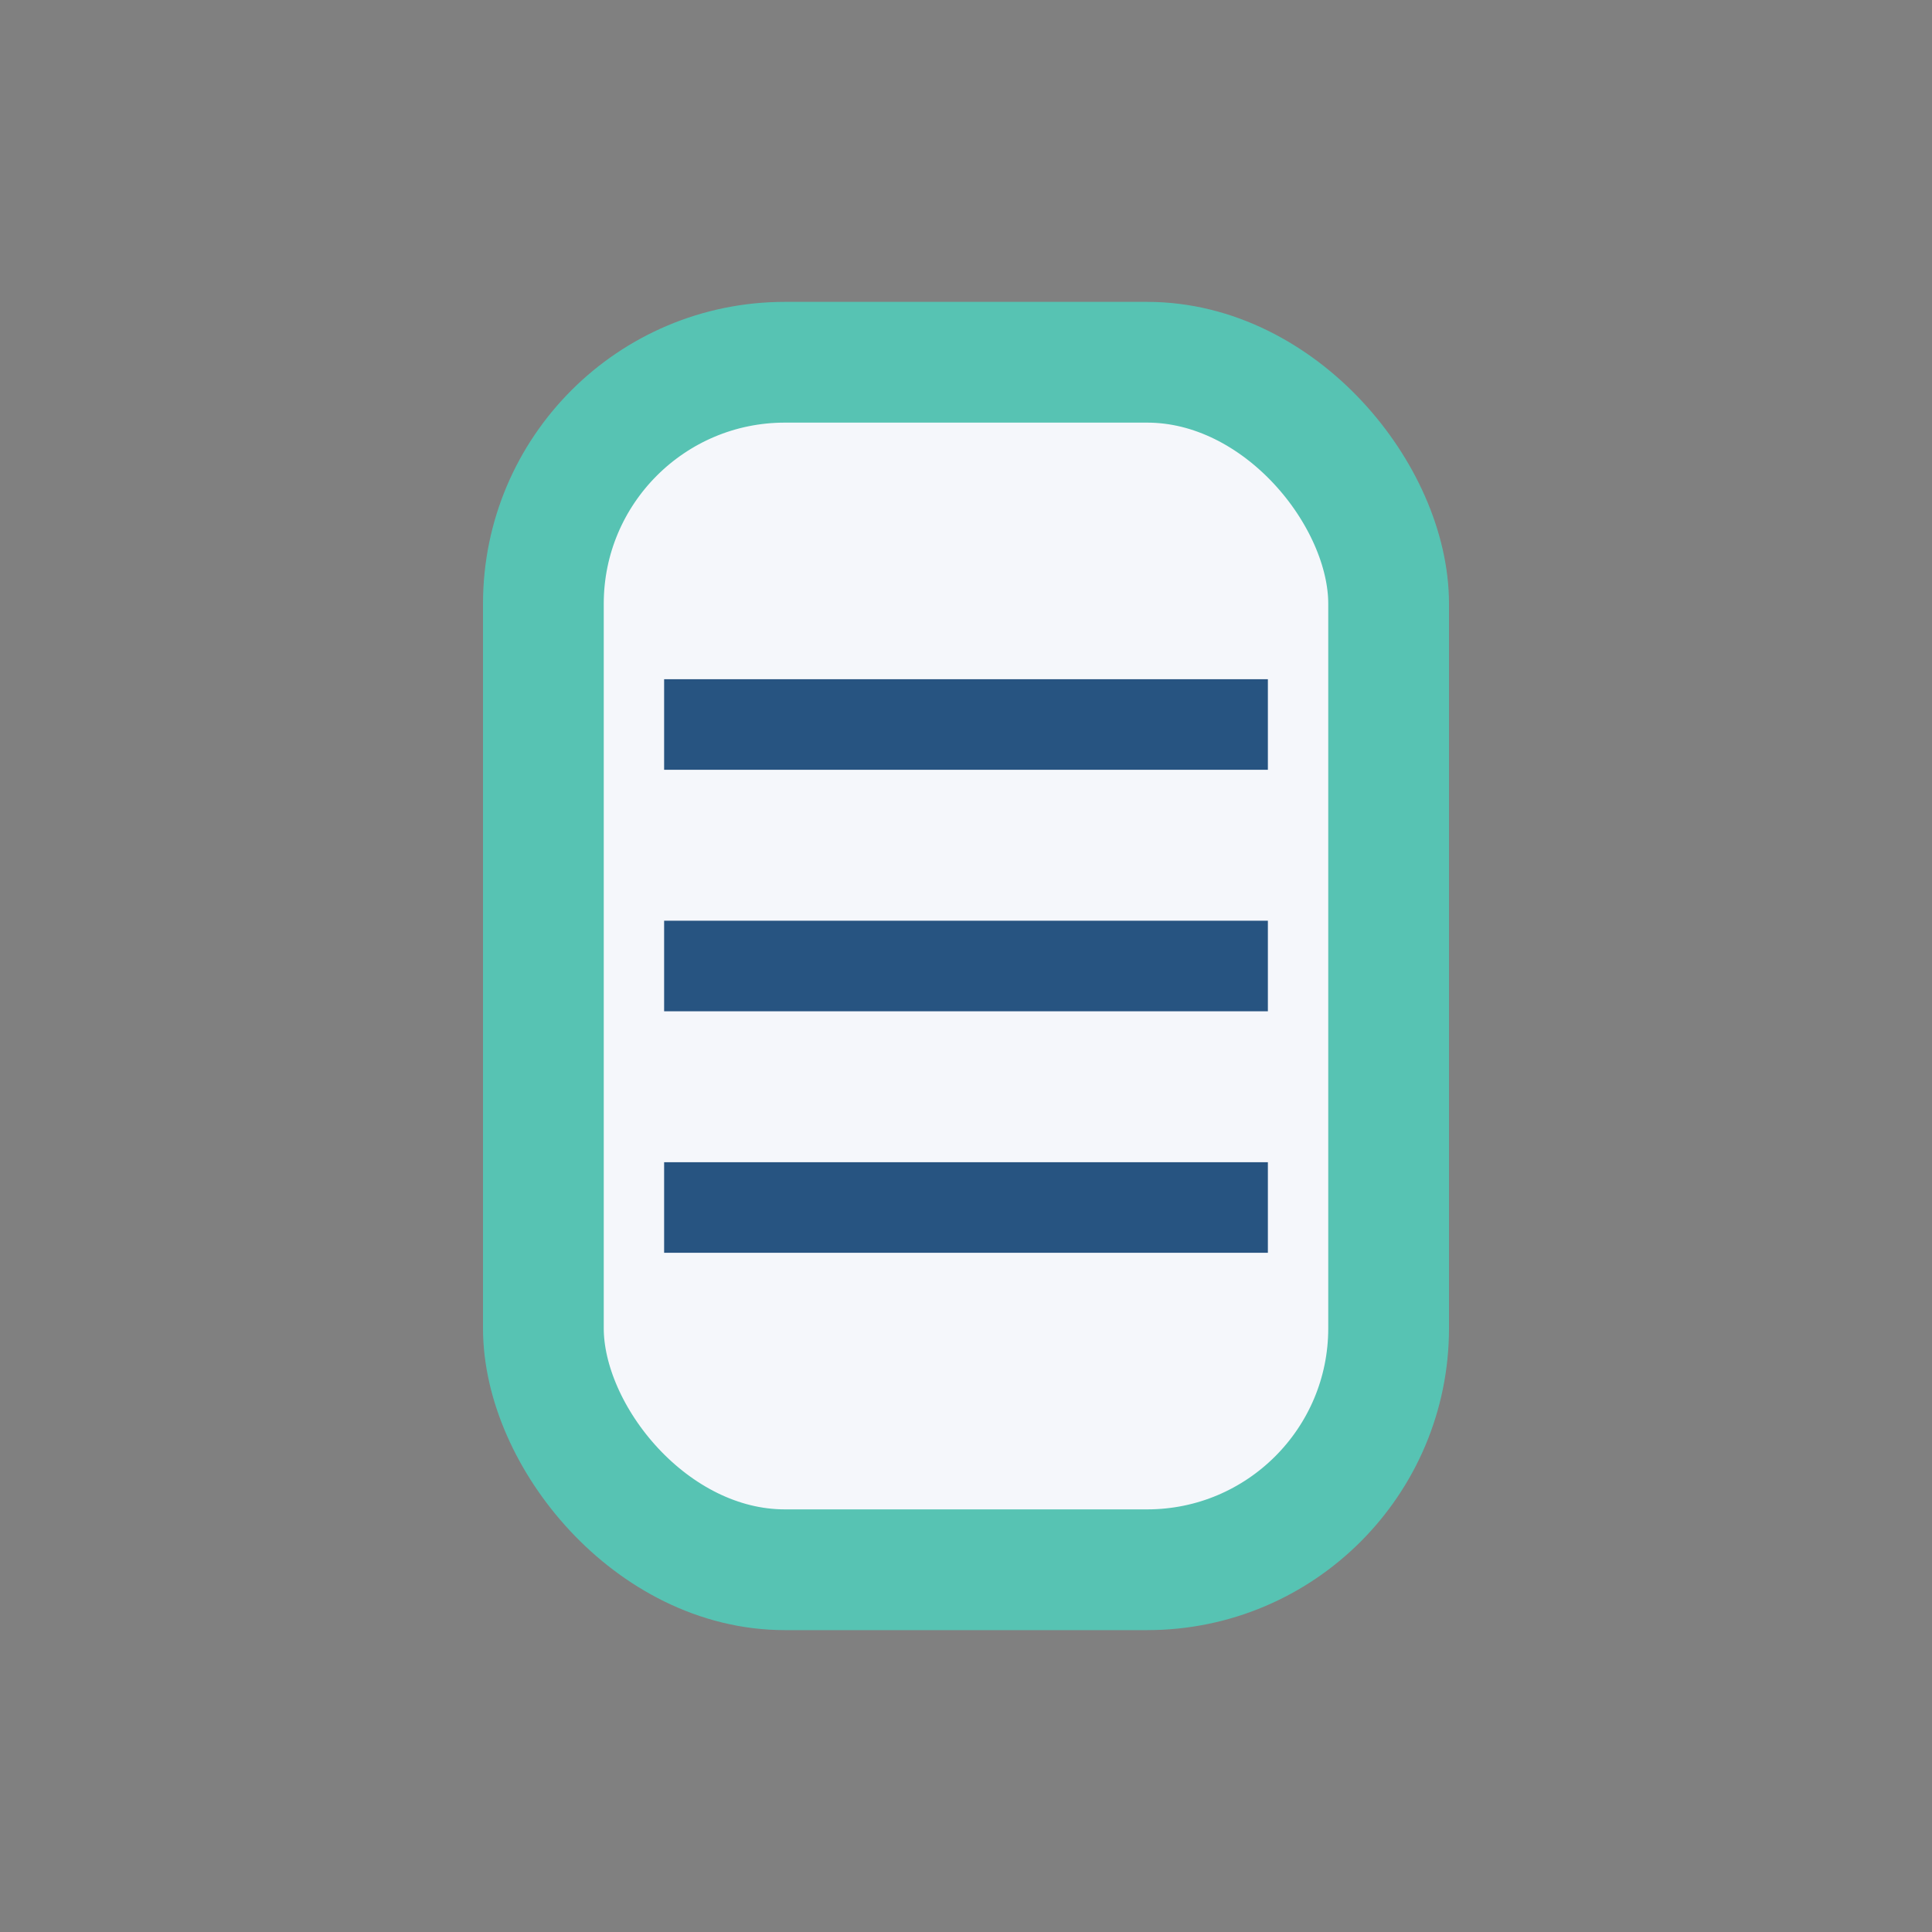 <?xml version="1.0" encoding="UTF-8"?>
<svg xmlns="http://www.w3.org/2000/svg" width="32" height="32" viewBox="0 0 32 32"><rect x="0" y="0" width="32" height="32" fill="#808080" stroke="none"/><rect x="9" y="6" width="14" height="20" rx="4" fill="#F5F7FB" stroke="#57C3B3" stroke-width="2"/><path d="M11 12h10M11 16h10M11 20h10" stroke="#275481" stroke-width="1.5"/></svg>